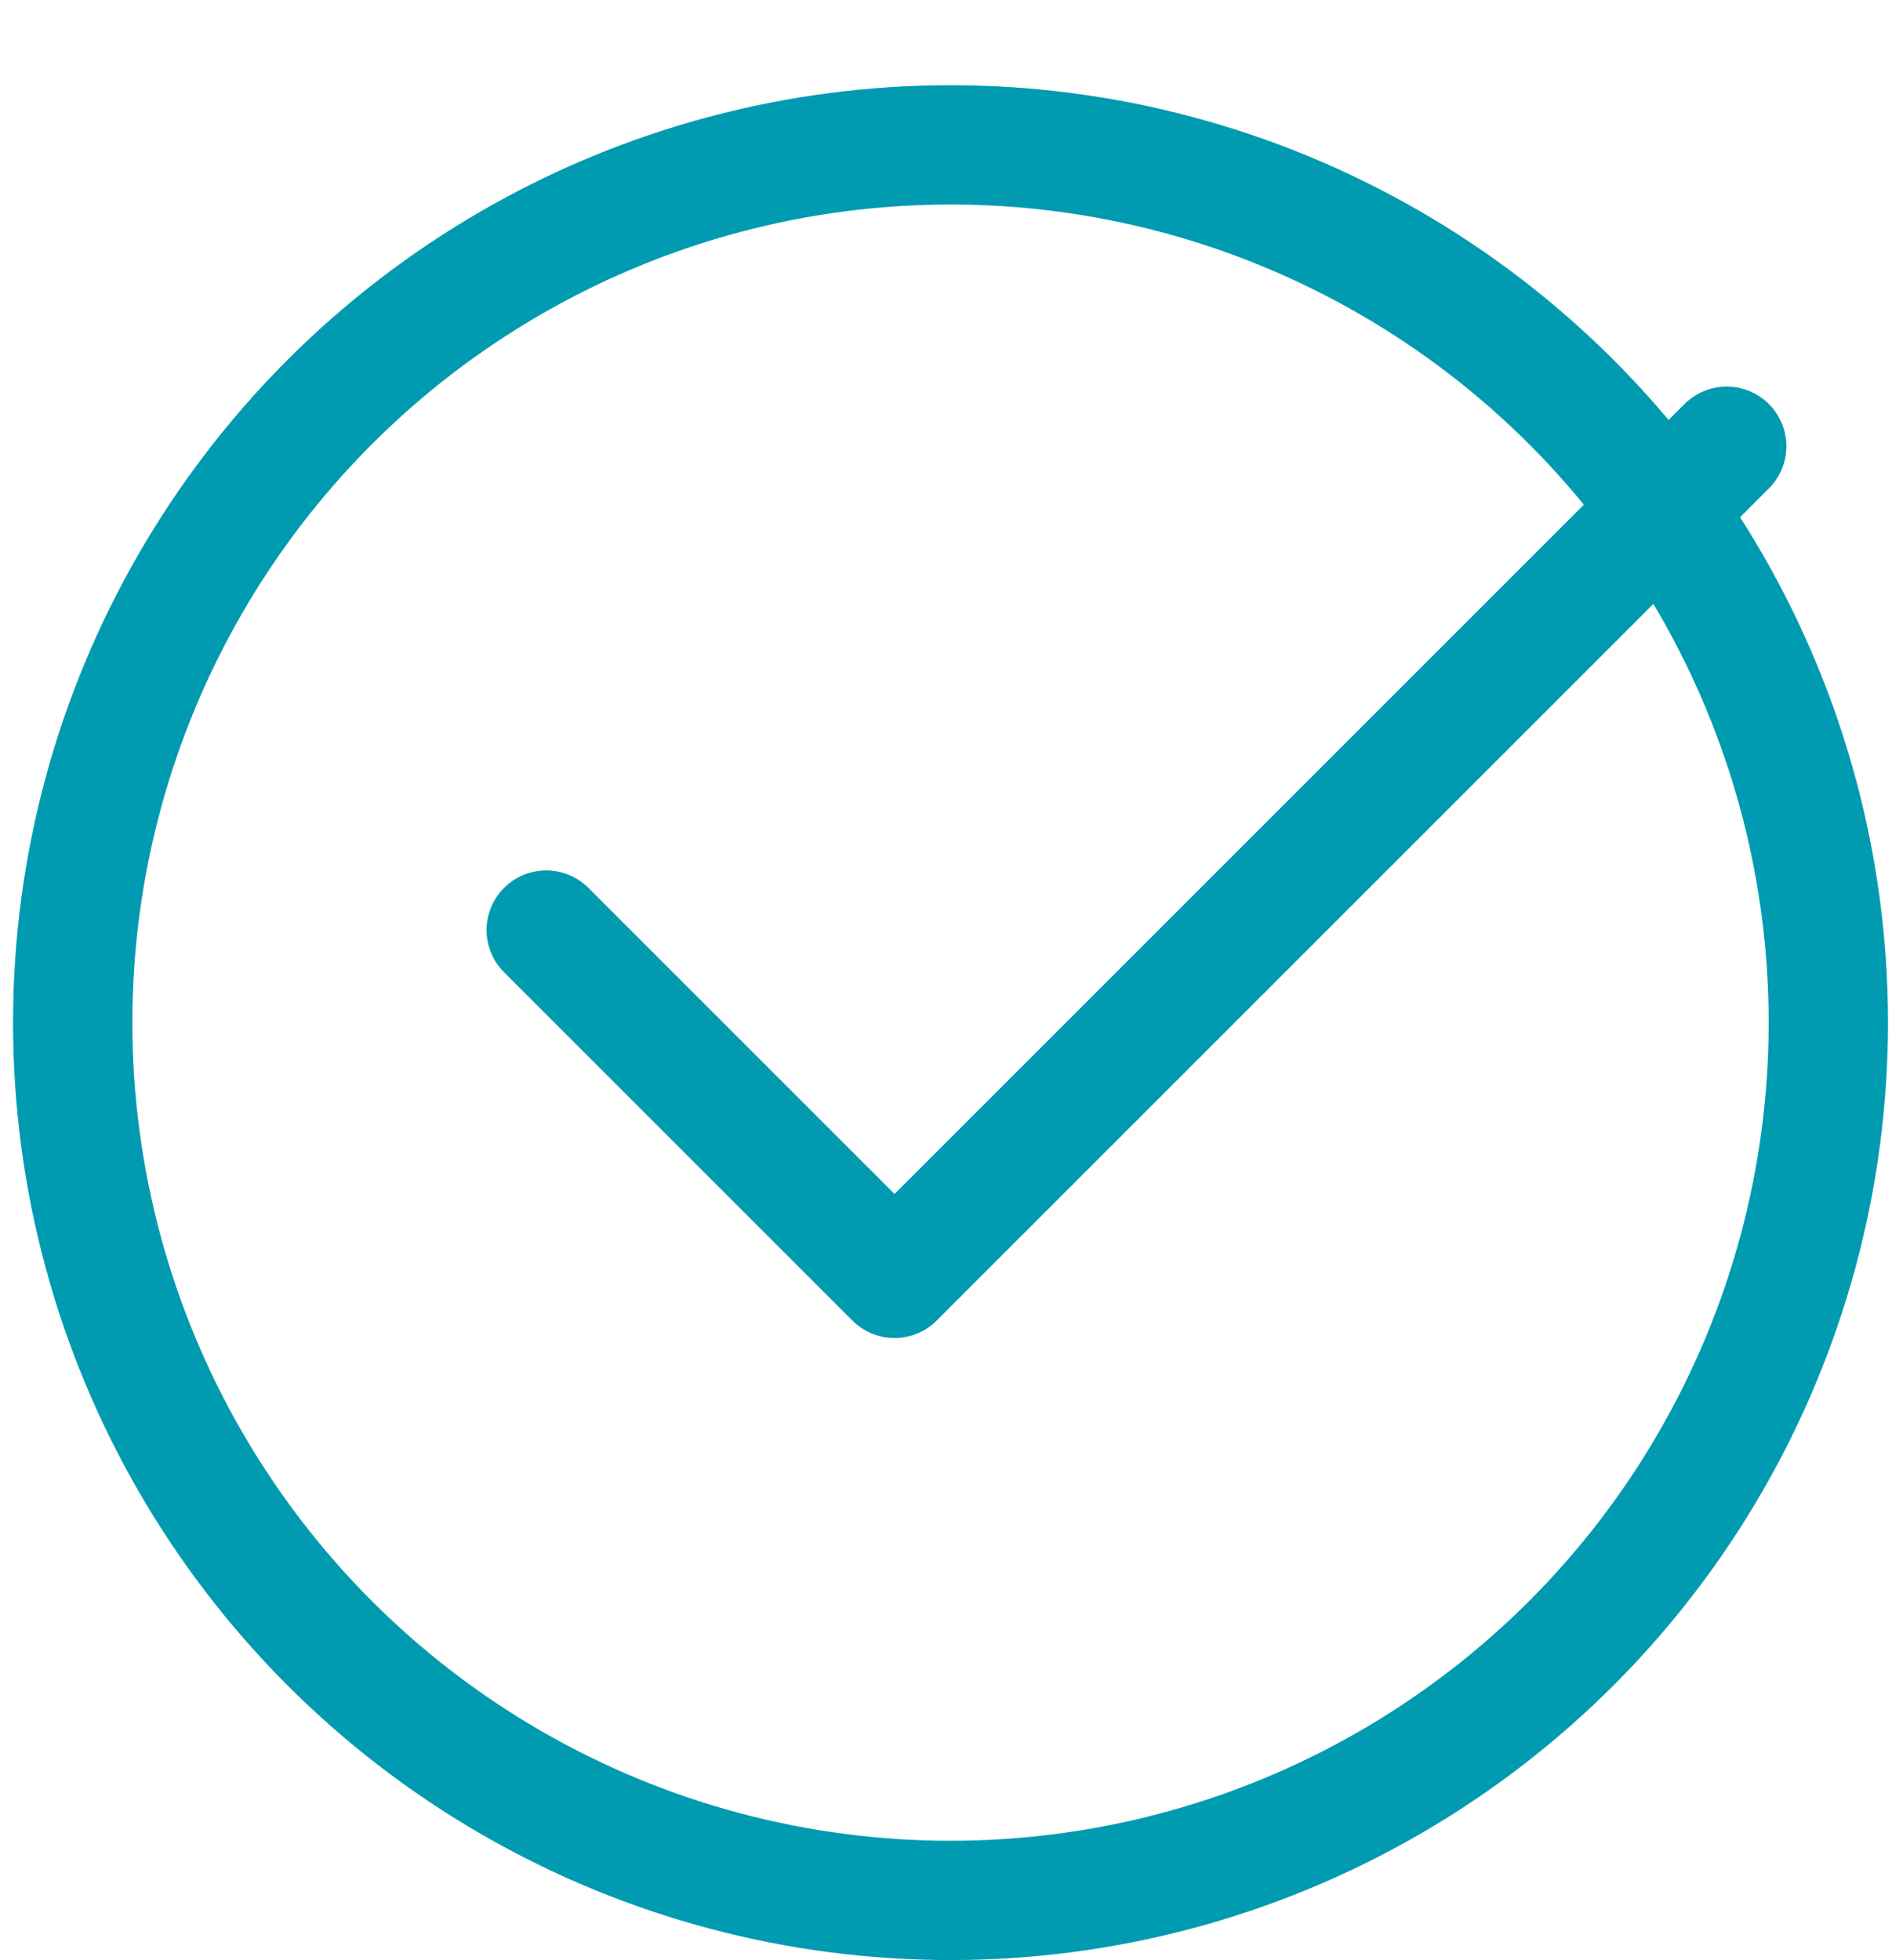 <?xml version="1.0" encoding="UTF-8"?>
<svg width="111px" height="115px" viewBox="0 0 111 115" version="1.1" xmlns="http://www.w3.org/2000/svg" xmlns:xlink="http://www.w3.org/1999/xlink">
    <title>check-decor</title>
    <g id="Request-Page" stroke="none" stroke-width="1" fill="none" fill-rule="evenodd">
        <g id="Previews/Request/Request-Page-(Desktop)" transform="translate(-881, -175)" stroke="#009BB0" stroke-width="7">
            <g id="Верхний-блок" transform="translate(561.765, 180)">
                <g id="check-decor" transform="translate(320, 0)">
                    <circle id="Oval" cx="55" cy="55" r="51.5"></circle>
                    <path d="M51.459,69.855 L80.358,69.855 M80.358,0.81 L80.358,69.855" id="Combined-Shape" stroke-linecap="round" transform="translate(65.858, 35.355) rotate(-315) translate(-65.858, -35.355) "></path>
                </g>
            </g>
        </g>
    </g>
</svg>